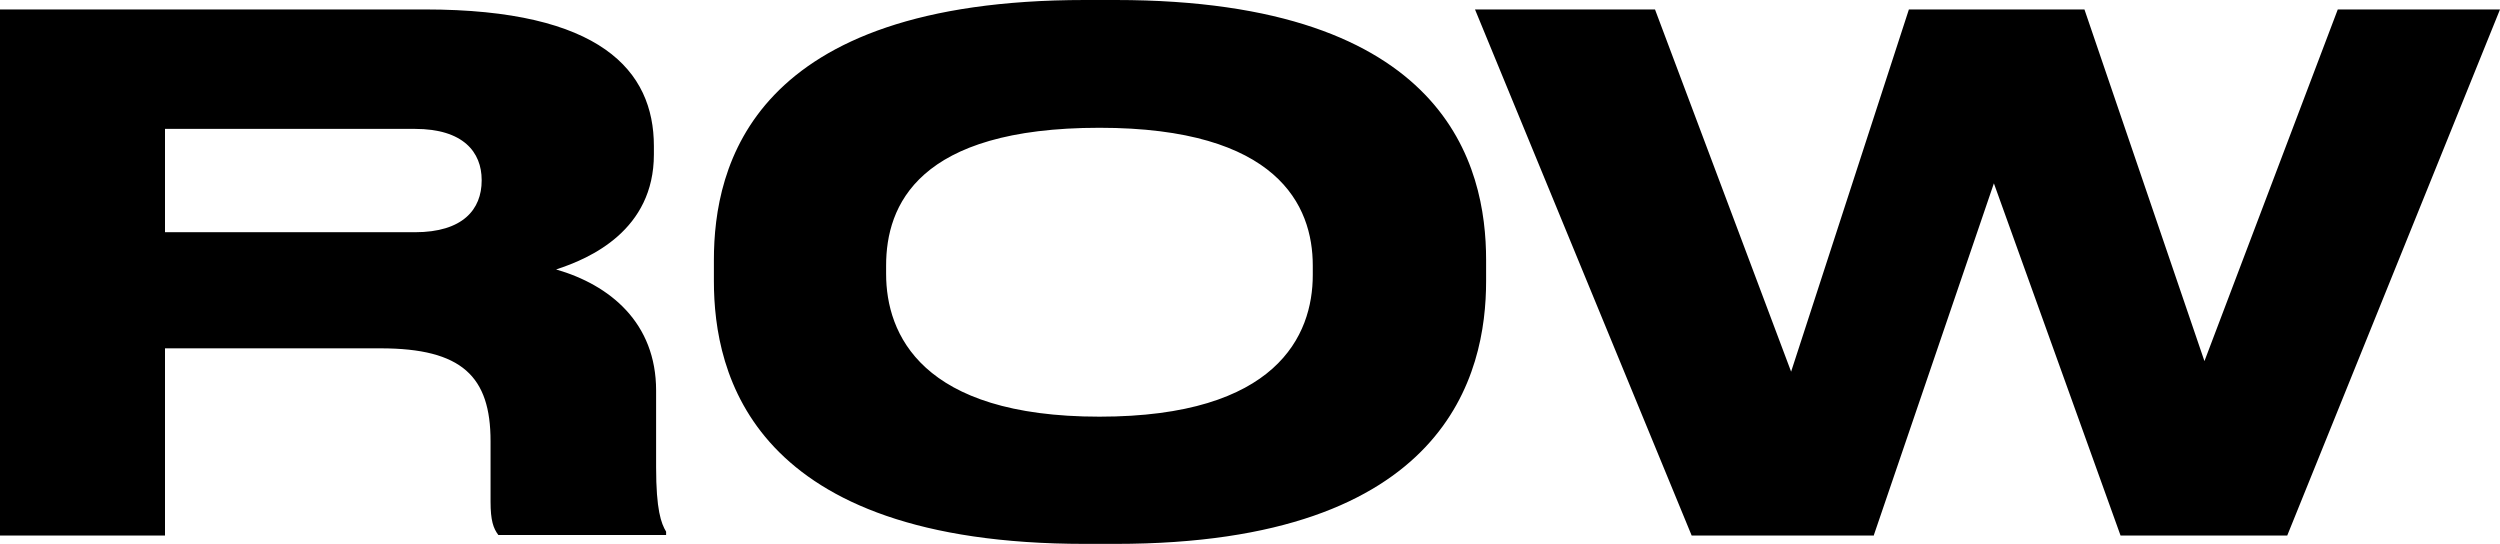 <?xml version="1.0" encoding="utf-8"?>
<!-- Generator: Adobe Illustrator 27.1.1, SVG Export Plug-In . SVG Version: 6.00 Build 0)  -->
<svg version="1.1" id="Ebene_1" xmlns="http://www.w3.org/2000/svg" xmlns:xlink="http://www.w3.org/1999/xlink" x="0px" y="0px"
	 viewBox="0 0 450 98" style="enable-background:new 0 0 450 98;" xml:space="preserve">
<g>
	<path d="M337.3,96.3L358.9,33l22.8,63.4h30L450,1.7h-29.2l-24,63.3L375.2,1.7h-31.6l-21.2,65.2L297.9,1.7h-32.4l39,94.7H337.3z
		 M236.3,49.5c0,10.9-6.5,25.5-38.4,25.5c-32.1,0-38.4-14.9-38.4-25.7v-1.5c0-10.8,5.7-24.8,38.4-24.8c32.1,0,38.4,14,38.4,24.8
		V49.5z M195.3,0c-60,0-66.8,29.9-66.8,46.8v3.8c0,16.7,6.8,47.3,66.8,47.3h5.5c59.8,0,66.7-30.7,66.7-47.3v-3.8
		c0-16.9-7-46.8-66.7-46.8H195.3z M29.7,62.7h38.8c14.7,0,19.8,5.1,19.8,16.7v10.9c0,3.4,0.5,4.8,1.4,6h30.2v-0.6
		c-0.9-1.5-1.8-3.9-1.8-11.6V70.3c0-12.2-8.3-19-18-21.8c6.2-2,17.6-7.1,17.6-20.7v-1.5c0-13.6-9.6-24.6-41.2-24.6H0v94.7h29.7V62.7
		z M29.7,23.2h45c8.7,0,12,4.2,12,9.2v0.1c0,5.2-3.4,9.3-12,9.3h-45V23.2z"/>
</g>
</svg>
